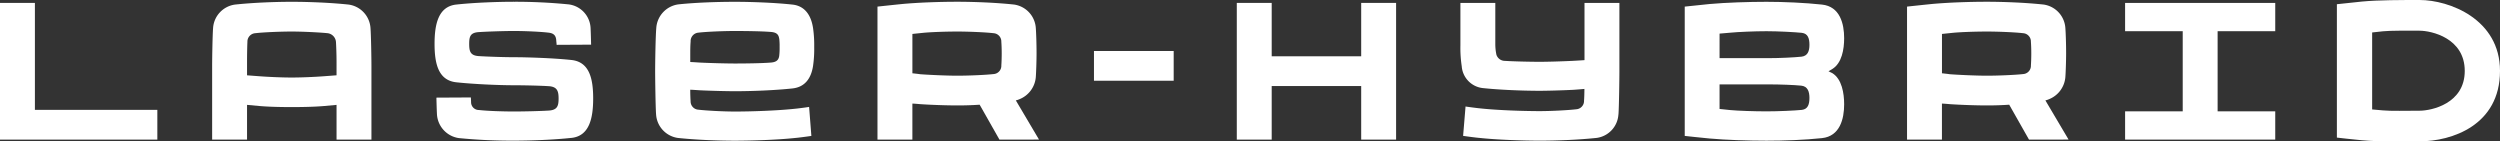 <?xml version="1.0" encoding="UTF-8"?>
<svg xmlns="http://www.w3.org/2000/svg" xmlns:xlink="http://www.w3.org/1999/xlink" width="308.033" height="17.423" viewBox="0 0 308.033 17.423">
  <rect x="0" y="0" width="308.033" height="17.423" fill="#333333" stroke="none"/>
  <defs>
    <clipPath id="a">
      <rect width="308.034" height="17.423" fill="#fff"></rect>
    </clipPath>
  </defs>
  <g transform="translate(0 0)">
    <path d="M0,.858V17.7H19.387V14.035H4.3V.858Z" transform="translate(0 -0.499)" fill="#fff"></path>
    <g transform="translate(0 0)">
      <g clip-path="url(#a)">
        <path d="M77.81,17.509V13.231l-1.486.136c-1.23.113-2.9.136-4.04.136s-2.786-.023-4.017-.136l-1.486-.136v4.278h-4.3v-9.1c0-.888.046-3.755.116-4.643A3.126,3.126,0,0,1,65.295.873c2.136-.228,4.83-.342,6.989-.342S77.16.645,79.3.873a3.126,3.126,0,0,1,2.693,2.89c.07.887.116,3.755.116,4.643v9.1Zm0-9.445c0-1.161-.046-2.162-.07-2.549A1.178,1.178,0,0,0,76.719,4.4c-.882-.091-3-.205-4.435-.205s-3.529.091-4.481.205a1.042,1.042,0,0,0-.975,1.07c-.023.409-.046,1.434-.046,2.594V9.589l1.509.114c1.207.091,2.855.159,3.993.159S75.093,9.794,76.3,9.7l1.509-.114Z" transform="translate(-36.343 -0.309)" fill="#fff"></path>
        <path d="M144.824,17.3c-2.09.228-4.969.341-7.081.341a67.266,67.266,0,0,1-6.78-.318,3.151,3.151,0,0,1-2.693-2.913c-.023-.41-.046-1.115-.069-2.071l4.249-.023c0,.137.023.456.023.569a.962.962,0,0,0,.975.979c.952.114,2.856.182,4.3.182,1.184,0,3.25-.046,4.3-.114s1.208-.569,1.208-1.479-.163-1.456-1.208-1.525-3.111-.114-4.3-.114c-1.835,0-4.969-.136-7.082-.364-2.229-.228-2.693-2.3-2.693-4.733s.464-4.62,2.693-4.848c2.09-.228,4.969-.342,7.082-.342A66.8,66.8,0,0,1,144.5.85a3.082,3.082,0,0,1,2.693,2.845c.023.41.046,1.161.069,2.116l-4.249.023c0-.136-.046-.455-.046-.569-.047-.615-.349-.865-.952-.933-.952-.114-2.832-.205-4.272-.205-1.184,0-3.274.068-4.319.137s-1.184.546-1.184,1.457.139,1.433,1.184,1.5,3.135.137,4.319.137c1.718,0,4.969.114,7.081.341,2.229.228,2.693,2.3,2.693,4.733s-.464,4.643-2.693,4.87" transform="translate(-74.43 -0.309)" fill="#fff"></path>
        <path d="M212.408,8.407c-.232,1.547-1,2.64-2.554,2.8-2.113.227-4.969.341-7.081.341-.929,0-2.925-.046-4.318-.114-.372-.023-.975-.068-1.184-.068,0,.523.023,1.206.046,1.389a1.022,1.022,0,0,0,.952,1.069c.952.114,3.065.228,4.5.228,2.09,0,5.294-.114,7.383-.341.3-.023,1.347-.159,1.765-.228l.279,3.573c-.441.068-1.649.228-1.974.25-2.089.228-5.34.341-7.453.341-2.159,0-4.876-.114-7.012-.341a3.127,3.127,0,0,1-2.693-2.891c-.07-.887-.116-4.438-.116-5.325,0-1.115.046-4.211.139-5.326A3.15,3.15,0,0,1,195.784.851c2.136-.228,4.829-.319,6.988-.319,2.113,0,4.992.114,7.081.341,1.556.159,2.322,1.343,2.554,2.913a14.835,14.835,0,0,1,.139,2.321,14.549,14.549,0,0,1-.139,2.3m-4.179-3.346c-.07-.523-.348-.774-1.068-.819-1.115-.091-3.2-.114-4.388-.114-1.439,0-3.552.091-4.5.205a1.043,1.043,0,0,0-.952,1.092c-.046.524-.046,1.07-.046,1.662v.864c.209,0,.835.046,1.207.069,1.393.068,3.367.114,4.3.114,1.184,0,3.274-.023,4.388-.114.72-.046,1-.318,1.068-.842a8.6,8.6,0,0,0,.046-1.093,7.563,7.563,0,0,0-.046-1.024" transform="translate(-112.225 -0.309)" fill="#fff"></path>
        <path d="M273.457,17.509l-2.438-4.3c-.952.068-1.881.091-2.763.091-1.3,0-3.275-.068-4.574-.159-.233-.023-.789-.068-.952-.068v4.438h-4.3V1.123S260.106.941,261.5.8c2-.182,4.6-.274,6.757-.274s4.852.114,6.988.342a3.127,3.127,0,0,1,2.693,2.89c.047.615.092,1.935.092,3.118,0,.888-.046,2.322-.092,2.936a3.216,3.216,0,0,1-2.043,2.731,2.266,2.266,0,0,1-.418.137l2.856,4.825Zm.232-12.039a1.022,1.022,0,0,0-.952-1.07c-.952-.114-3.042-.205-4.481-.205-1.463,0-3.3.069-4.2.159-.441.046-1.115.114-1.324.137V9.339c.232.023.836.091.952.114.835.068,3.134.182,4.574.182s3.529-.091,4.481-.2a1.022,1.022,0,0,0,.952-1.07c.023-.319.046-.887.046-1.479s-.023-1.092-.046-1.411" transform="translate(-150.313 -0.309)" fill="#fff"></path>
        <path d="M379.576,17.7V11.1H368.548v6.6h-4.3V.857h4.3V7.435h11.028V.857h4.3V17.7Z" transform="translate(-211.859 -0.499)" fill="#fff"></path>
        <path d="M449.58,14.6a3.1,3.1,0,0,1-2.67,2.89c-2.136.228-4.852.342-7.012.342-2.112,0-5.363-.114-7.453-.342-.325-.023-1.555-.182-2-.25l.3-3.619c.418.068,1.463.2,1.764.228,2.09.228,5.294.341,7.383.341,1.44,0,3.553-.114,4.5-.228a1.023,1.023,0,0,0,.952-1.07c.023-.182.047-.91.047-1.434-.047,0-1,.091-1.51.114-1.37.068-3.111.113-3.993.113-2.112,0-4.969-.113-7.081-.341a2.918,2.918,0,0,1-2.531-2.686,14.887,14.887,0,0,1-.163-2.549V.858h4.3v5.03a6.339,6.339,0,0,0,.139,1.366A1.1,1.1,0,0,0,435.6,8c1.045.068,3.111.114,4.3.114.882,0,2.6-.046,3.97-.114.511-.023,1.533-.091,1.533-.091V.858h4.3v8.4c0,.887-.046,4.461-.116,5.348" transform="translate(-250.171 -0.499)" fill="#fff"></path>
        <path d="M513.065,17.328c-2.113.228-4.713.319-6.826.319-2.159,0-5.016-.091-7.012-.273-1.277-.114-2.833-.3-3.065-.319V1.124s1.671-.182,3.065-.319c2-.182,4.853-.273,7.012-.273,2.113,0,4.713.114,6.826.341,2.229.228,2.74,2.367,2.74,4.142,0,1.365-.279,3.072-1.463,3.8-.116.069-.371.205-.464.274.093.068.348.159.464.228,1.184.728,1.463,2.48,1.463,3.846,0,1.775-.511,3.937-2.74,4.165M510.6,4.355c-.882-.09-2.925-.2-4.365-.2-1.463,0-3.552.091-4.458.182-.441.045-1.115.09-1.323.113V7.474h6.014c1.44,0,3.2-.091,4.086-.182.743-.091.975-.66.975-1.456s-.186-1.389-.929-1.48m-.047,6.509c-.882-.091-2.647-.159-4.086-.159h-6.014v3.027c.209.023.882.091,1.323.137.906.091,3,.159,4.458.159,1.44,0,3.483-.091,4.365-.182.743-.091.929-.683.929-1.479s-.232-1.411-.975-1.5" transform="translate(-288.581 -0.309)" fill="#fff"></path>
        <path d="M576.667,17.509l-2.438-4.3c-.952.068-1.881.091-2.763.091-1.3,0-3.274-.068-4.574-.159-.232-.023-.789-.068-.952-.068v4.438h-4.3V1.123S563.316.941,564.71.8c2-.182,4.6-.274,6.757-.274s4.852.114,6.988.342a3.127,3.127,0,0,1,2.693,2.89c.047.615.093,1.935.093,3.118,0,.888-.046,2.322-.093,2.936a3.214,3.214,0,0,1-2.043,2.731,2.255,2.255,0,0,1-.418.137l2.856,4.825ZM576.9,5.47a1.023,1.023,0,0,0-.952-1.07c-.952-.114-3.042-.205-4.481-.205-1.463,0-3.3.069-4.2.159-.441.046-1.115.114-1.323.137V9.339c.232.023.836.091.952.114.836.068,3.135.182,4.574.182s3.529-.091,4.481-.2a1.023,1.023,0,0,0,.952-1.07c.023-.319.046-.887.046-1.479s-.023-1.092-.046-1.411" transform="translate(-326.668 -0.309)" fill="#fff"></path>
        <path d="M625.852,17.7V14.217h7.1V4.34h-7.1V.857h18.5V4.34h-7.1v9.877h7.1V17.7Z" transform="translate(-364.012 -0.499)" fill="#fff"></path>
        <path d="M698.419,17.415c-2.183,0-5.071.056-7.091-.132-1.29-.117-2.862-.305-3.1-.329V.52s1.691-.188,3.1-.329C693.348,0,696.236,0,698.419,0c3.662,0,9.907,2.358,9.907,8.737,0,6.7-5.949,8.677-9.907,8.677m0-13.635c-1.479,0-3.592-.019-4.507.075L692.573,4v9.484c.211.025.892.072,1.339.118.915.094,3.028.039,4.507.039,1.456,0,5.564-.868,5.564-4.9,0-4.052-4.109-4.957-5.564-4.957" transform="translate(-400.293 0)" fill="#fff"></path>
        <rect width="9.821" height="3.664" transform="translate(134.792 6.283)" fill="#fff"></rect>
      </g>
    </g>
  </g>
</svg>
